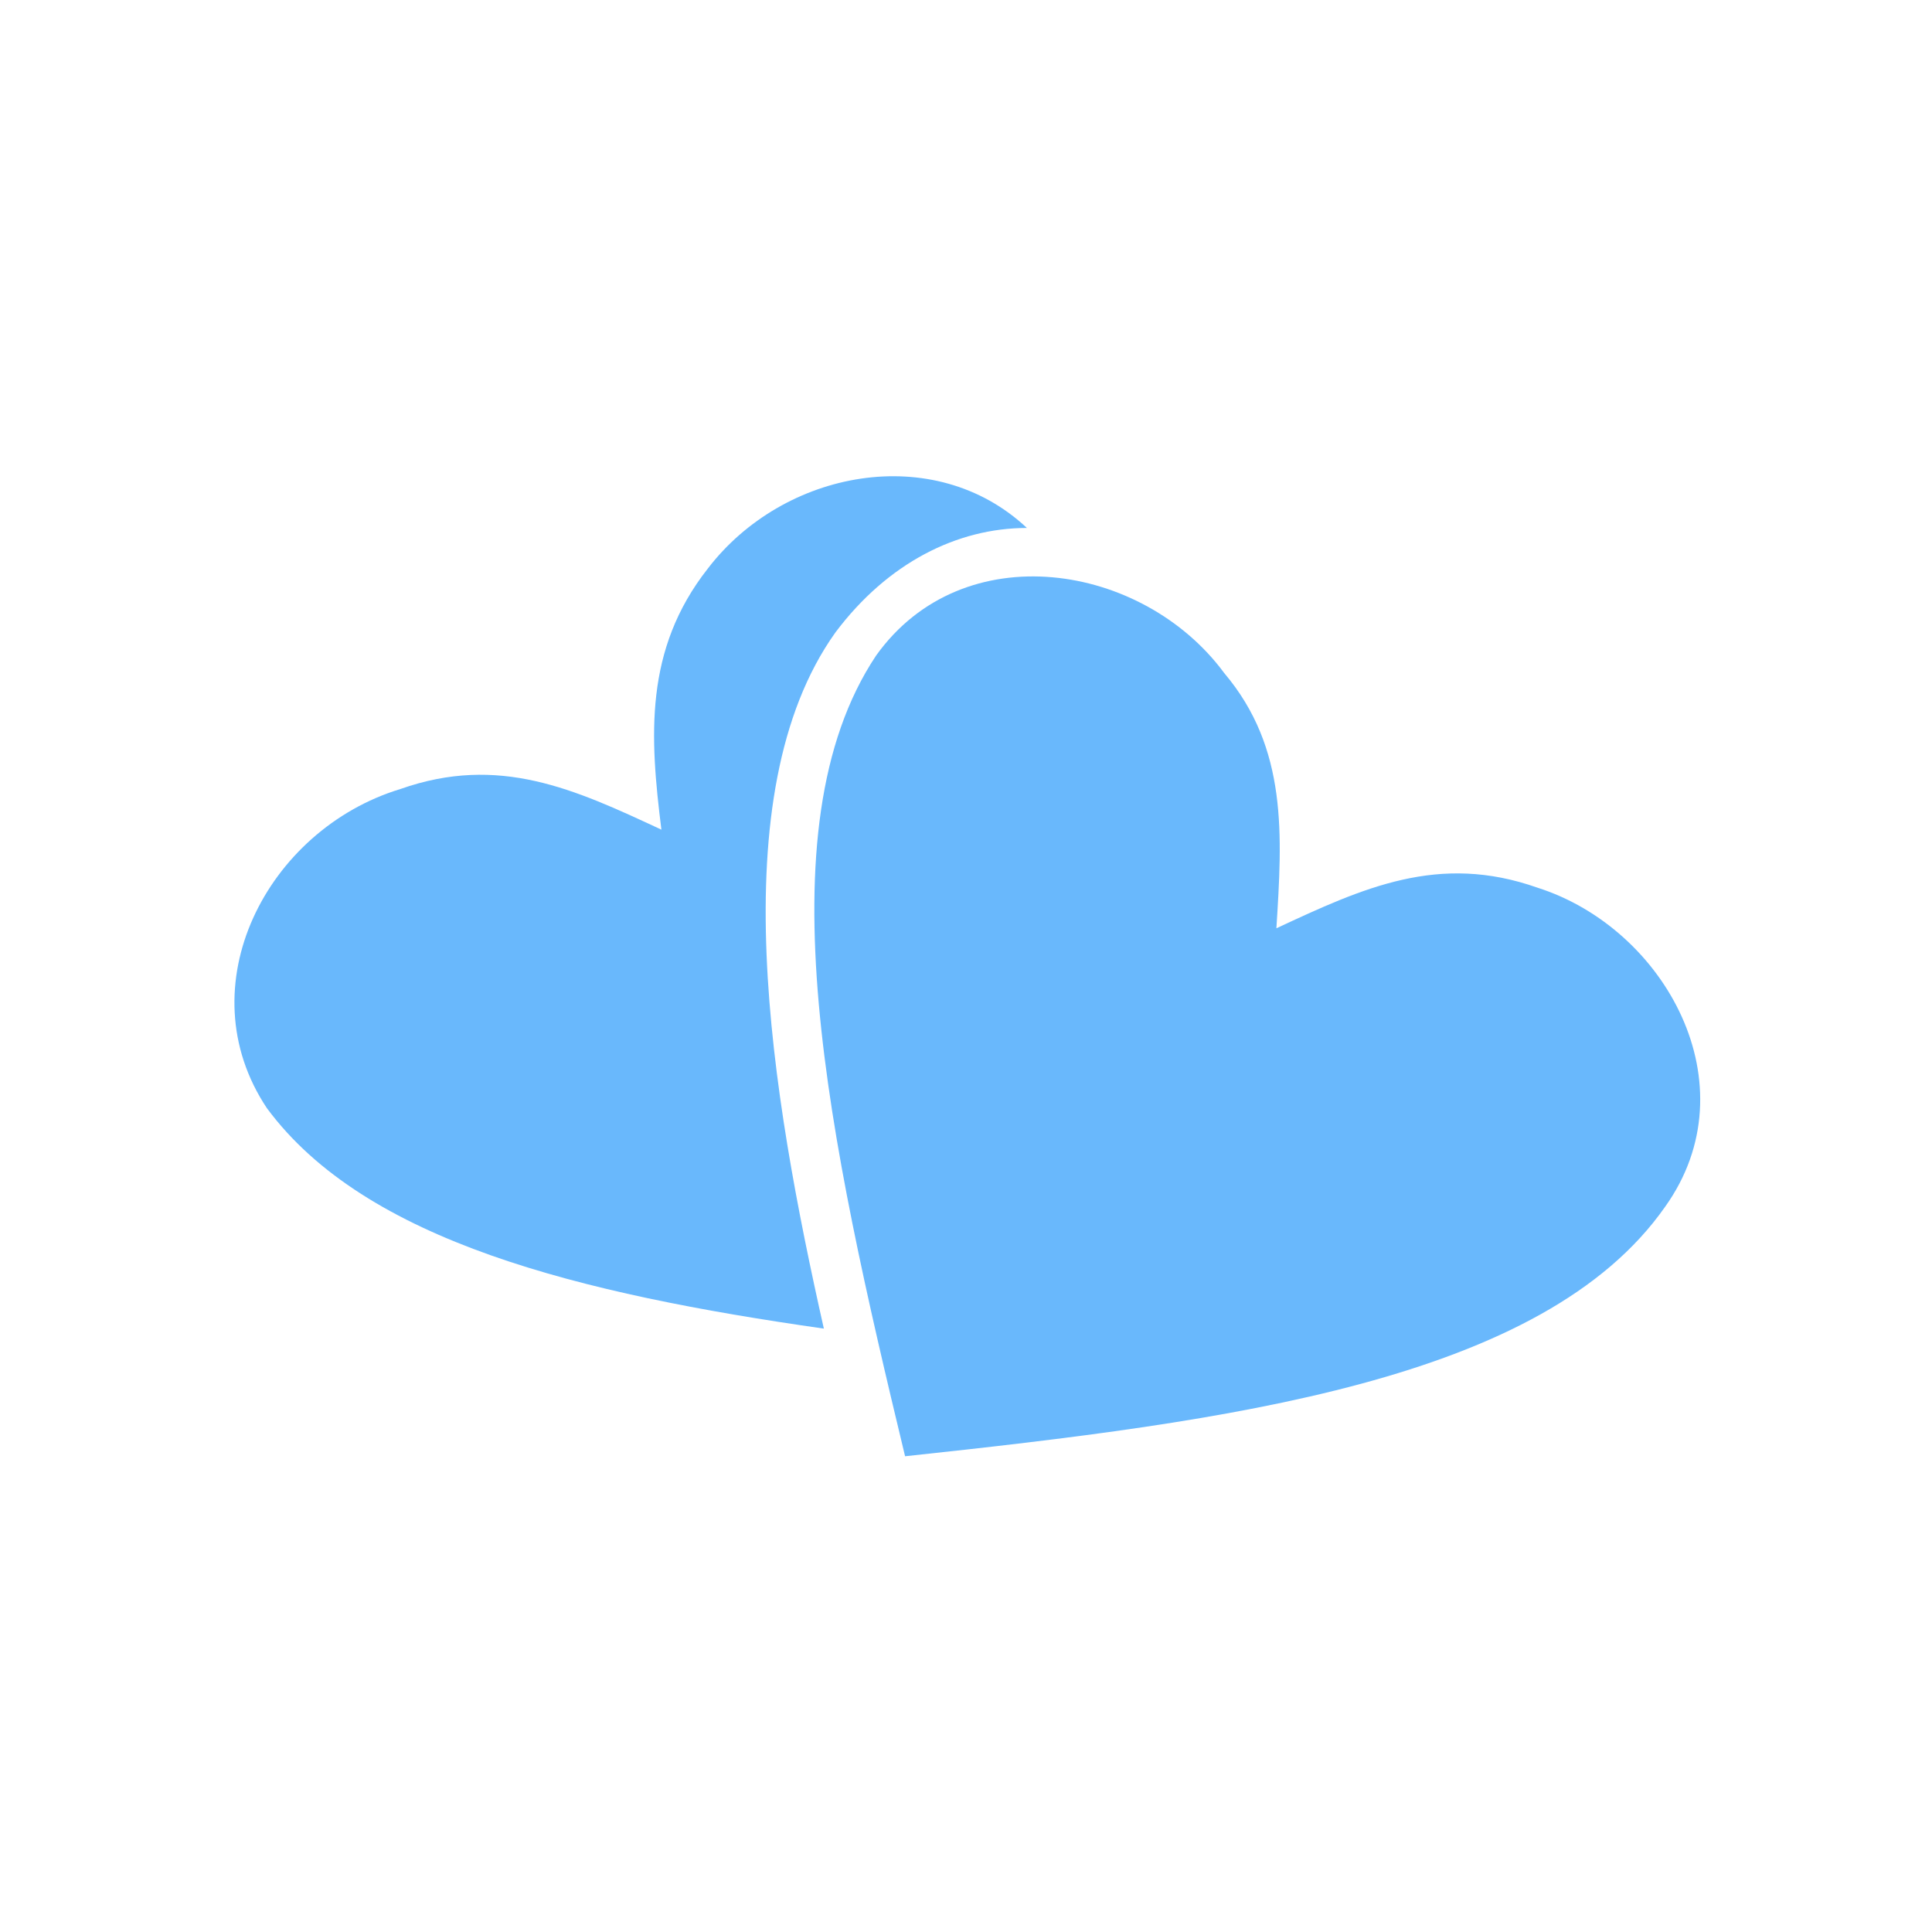 <?xml version="1.0" encoding="utf-8"?>
<!-- Generator: Adobe Illustrator 26.3.1, SVG Export Plug-In . SVG Version: 6.00 Build 0)  -->
<svg version="1.1" id="Calque_1" xmlns="http://www.w3.org/2000/svg" xmlns:xlink="http://www.w3.org/1999/xlink" x="0px" y="0px"
	 viewBox="0 0 333 333" style="enable-background:new 0 0 333 333;" xml:space="preserve">
<style type="text/css">
	.st0{fill-rule:evenodd;clip-rule:evenodd;fill:#69B8FC;}
</style>
<g>
	<path class="st0" d="M177,91c-12,0-24,6-33,18c-20,28-11,80-2,120c-42-6-79-15-96-38c-14-21,0-48,23-55c17-6,30,0,45,7
		c-2-16-3-31,8-45C135,81,161,76,177,91z M211,116c11,13,10,28,9,44c15-7,28-13,45-7c22,7,37,34,22,55c-21,30-75,37-131,43
		c-13-54-25-108-5-138C166,92,197,97,211,116z"/>
</g>
</svg>
